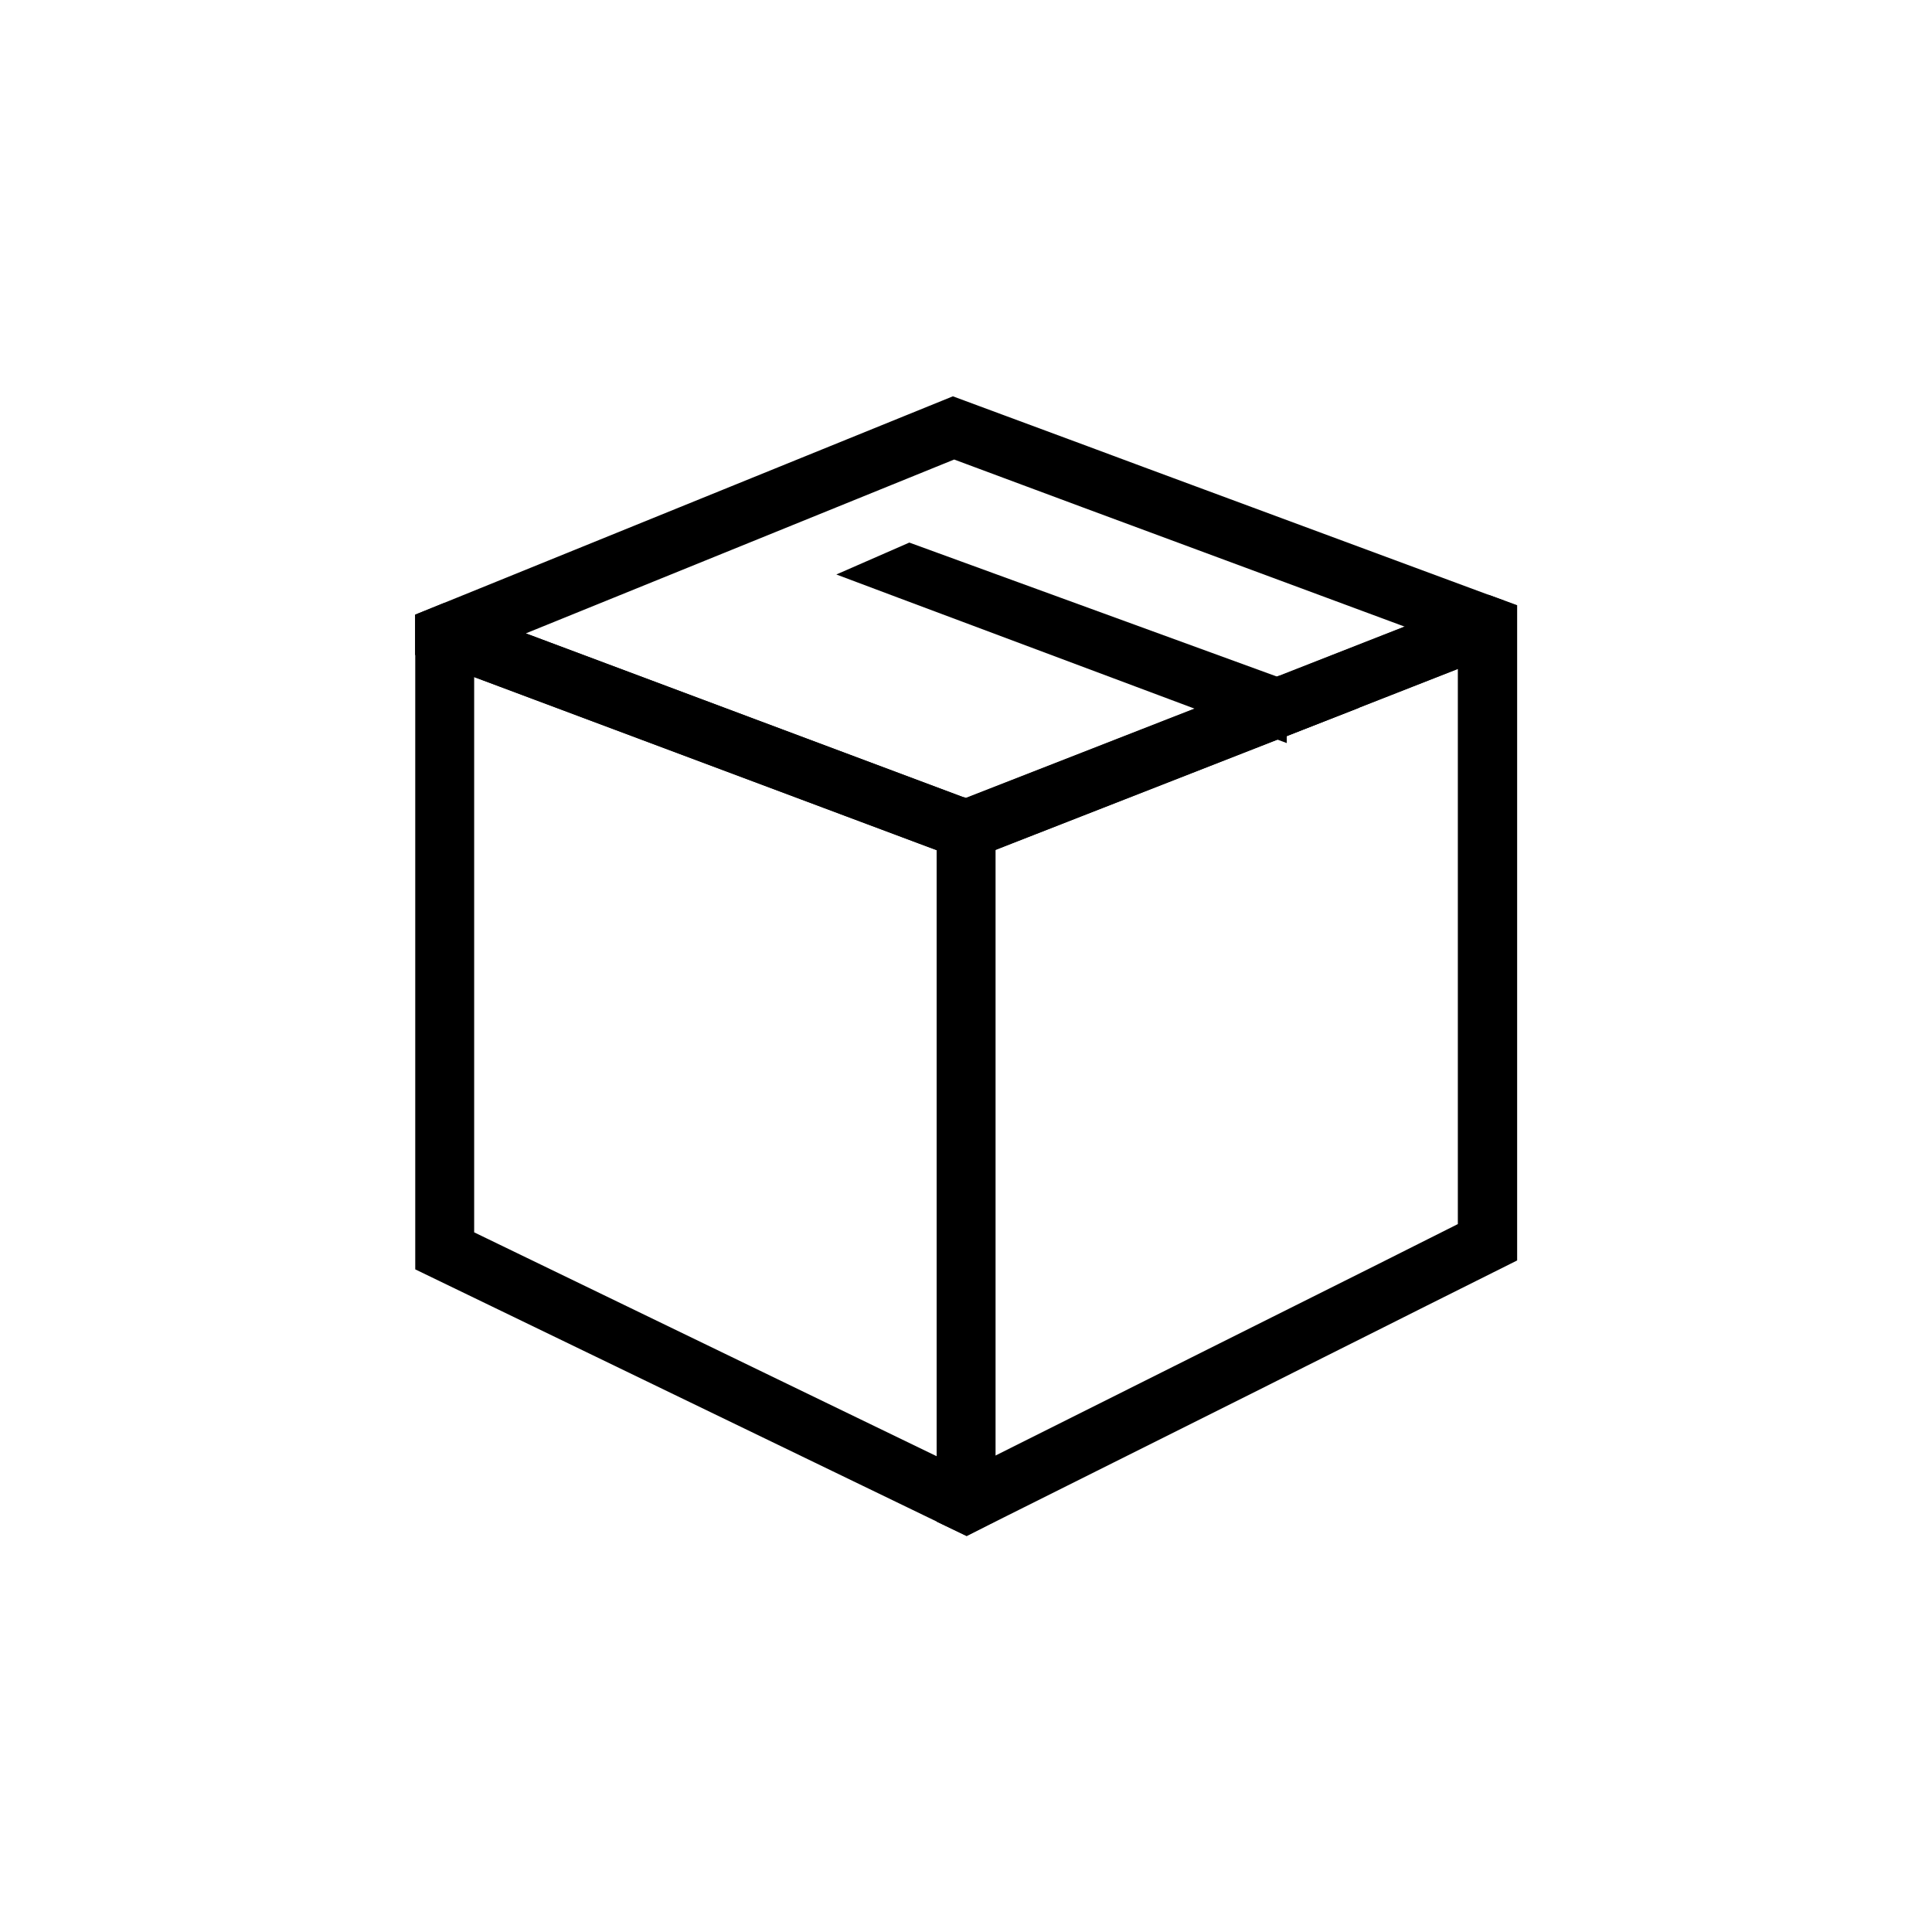 <?xml version="1.0" encoding="UTF-8"?><svg id="Camada_2" xmlns="http://www.w3.org/2000/svg" viewBox="0 0 98.38 98.38"><defs><style>.cls-1{fill:none;}.cls-2{stroke:#000;stroke-miterlimit:10;stroke-width:.95px;}</style></defs><g id="Camada_1-2"><rect class="cls-1" width="98.38" height="98.38"/><g id="embalagem"><path class="cls-2" d="m75.73,30.77l-2.87,1.12-7.83,3.07-2.86,1.12-12.98,5.07h0l-1.01.4v35.64l1.04.5,1.01-.51,13.78-6.89,2.31-1.16,4.09-2.05,2.05-1.03,4.32-2.16V31.15l-1.04-.38h0Zm-1.01,31.85l-2.27,1.14-2.05,1.03-6.42,3.21-2.32,1.16-11.45,5.73v-31.94l14.83-5.8,2.86-1.12,6.81-2.67v29.26Z"/><path class="cls-2" d="m65.04,37.15l-2.88-1.08-12.98,5.07,1.03.39v1.41s14.83-5.8,14.83-5.8Zm0,0l-2.88-1.08-12.98,5.07,1.03.39v1.41s14.83-5.8,14.83-5.8Zm10.69-6.38l-17.63-6.53-2.85-1.06-6.72-2.49-25.91,10.52-1.01.41v1.4l2.05.77,24.5,9.17,1.04.39,1.01-.39h0l14.83-5.8,2.86-1.12,6.81-2.67,2.05-.8v-1.41l-1.04-.38h0Zm-10.7,4.19l-2.86,1.12-12.98,5.07h0l-23.72-8.88,23.11-9.38,3.87,1.44,2.85,1.06,17.57,6.51s-7.83,3.07-7.83,3.07Zm.02,2.19l-2.88-1.08-12.98,5.07,1.03.39v1.41s14.83-5.8,14.83-5.8Z"/><path class="cls-2" d="m49.18,41.15h0l-23.72-8.88-2.83-1.06-1.01.41v27.05s2.05,0,2.05,0v-24.88s24.5,9.17,24.5,9.17v31.95l-24.5-11.86v-4.39h-2.05v5.68l26.55,12.84,1.04.5,1.01-.51v-35.64s-1.03-.39-1.03-.39Z"/><path class="cls-2" d="m65.03,34.96l-18.71-6.82-2.47,1.08,2.05.77,16.27,6.09,2.88,1.08,2.86-1.12s-2.88-1.08-2.88-1.08Z"/></g></g></svg>